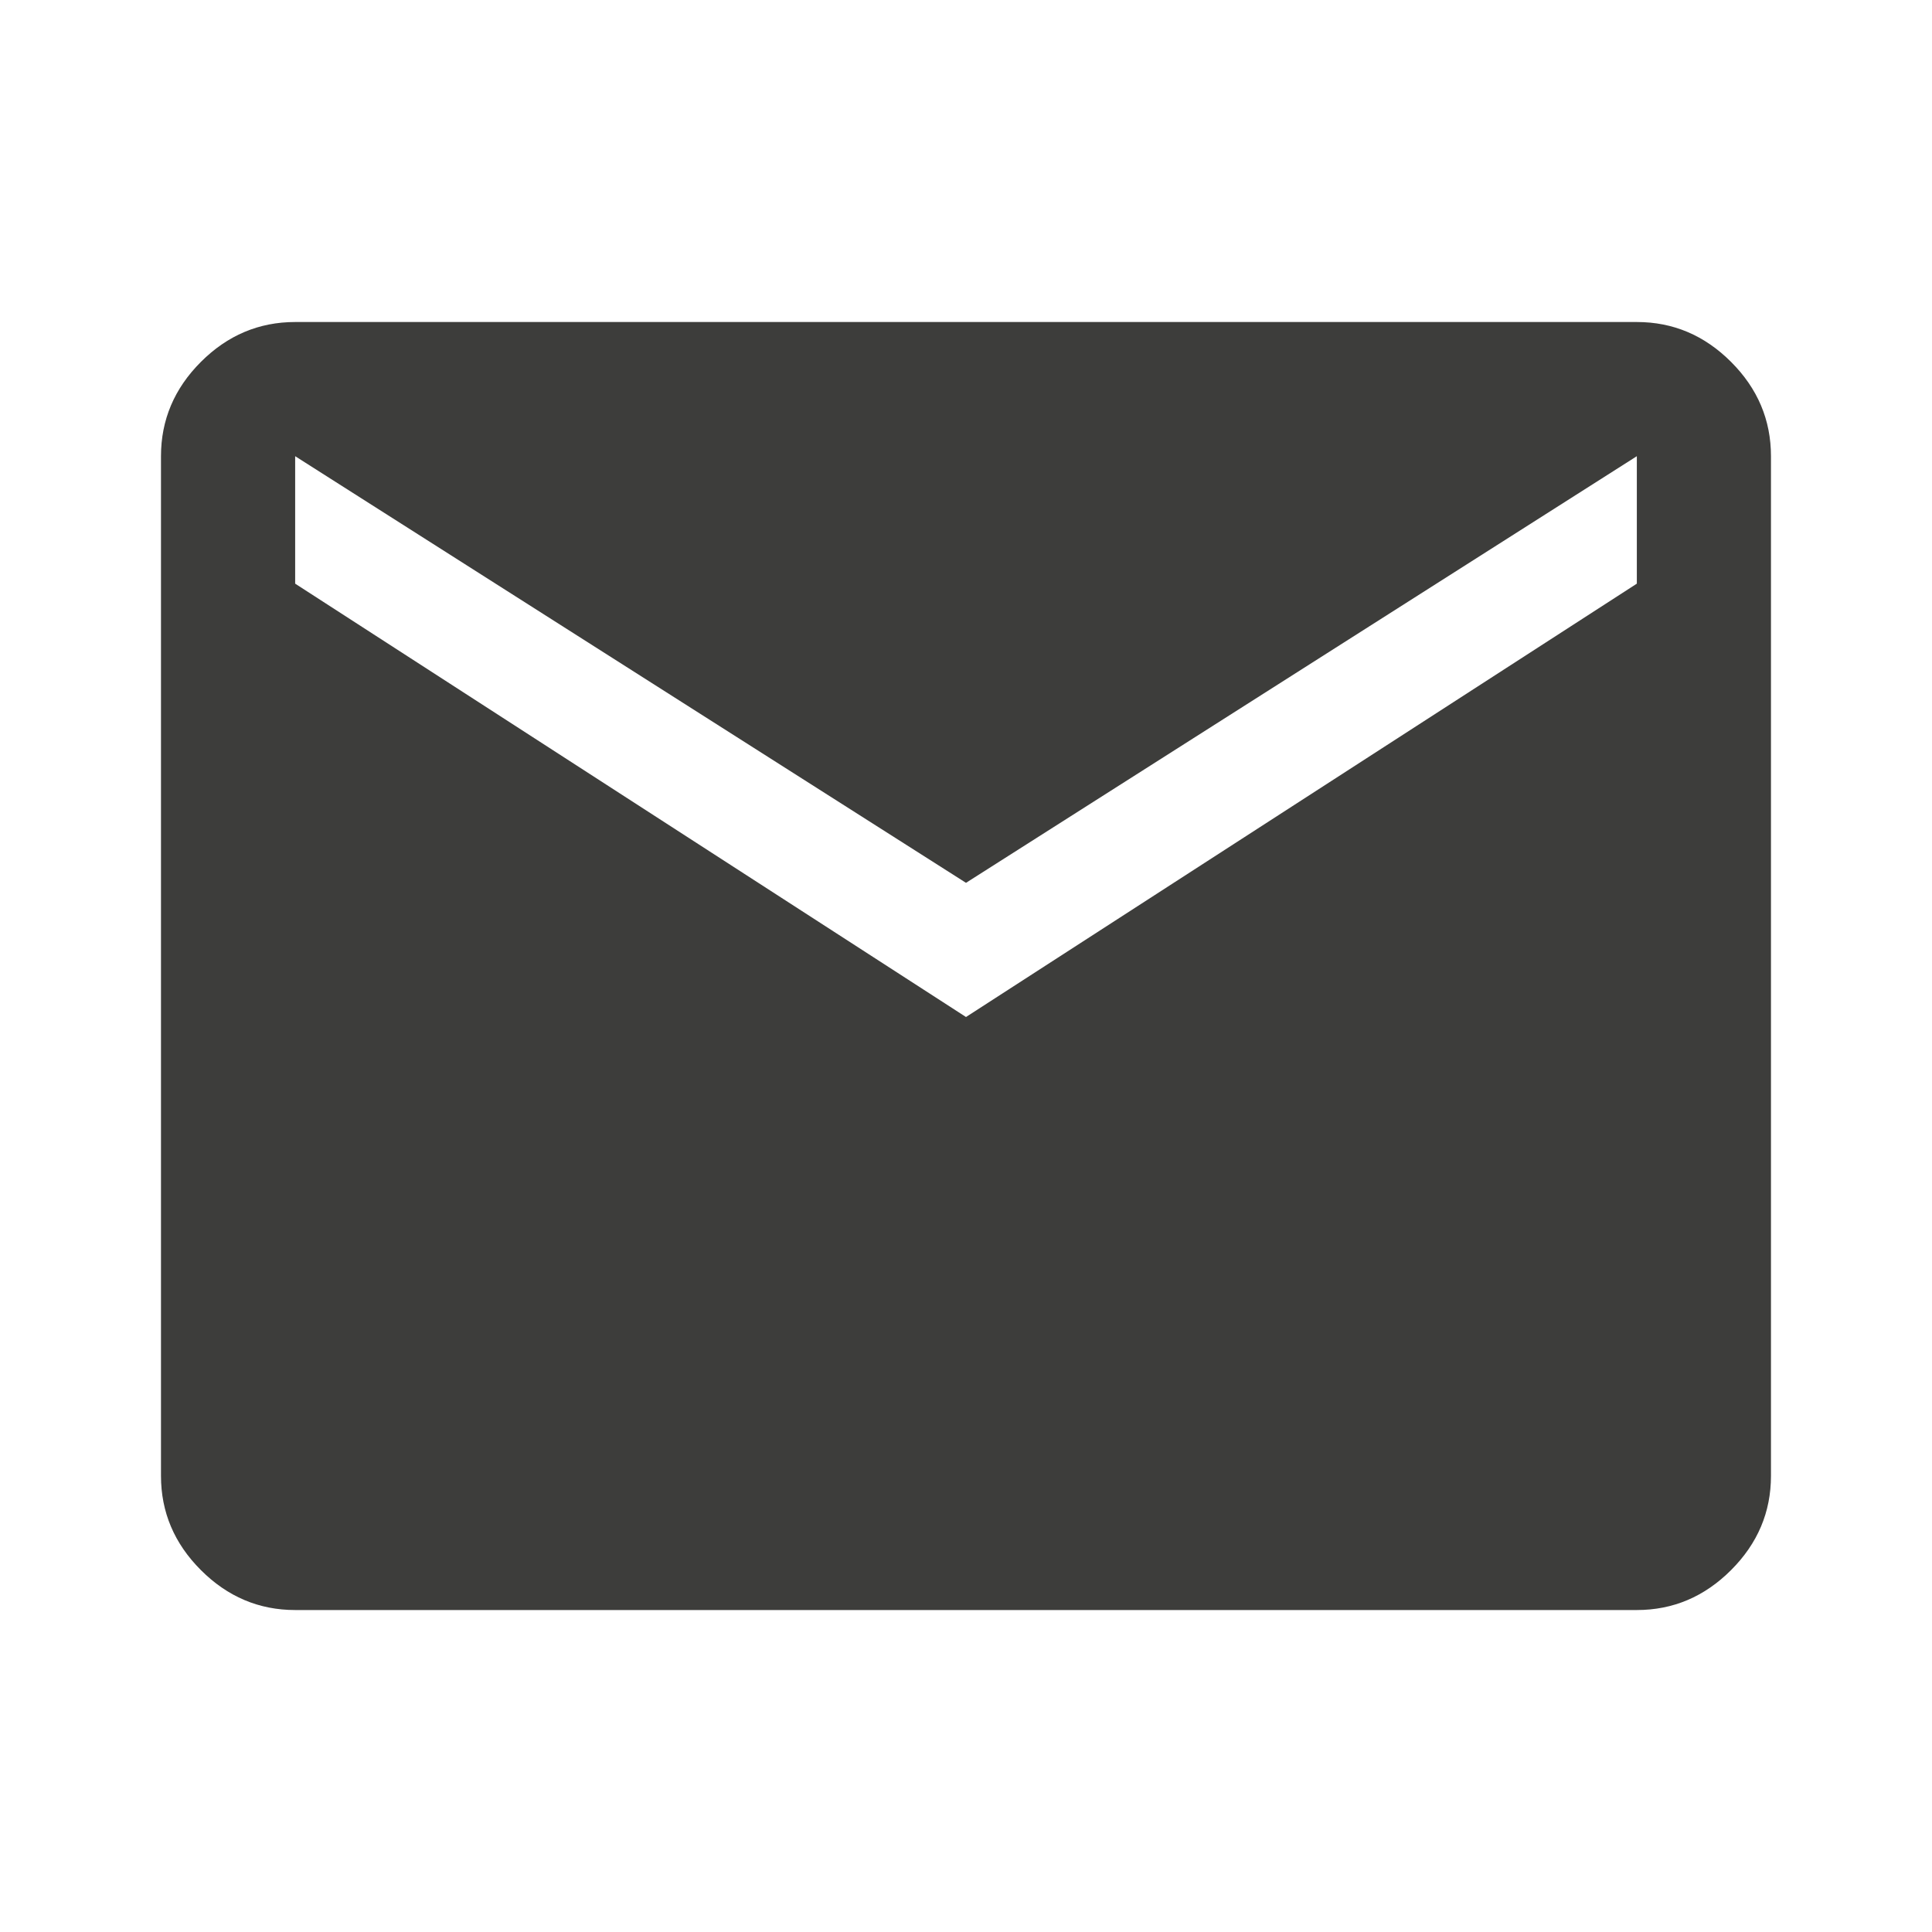 <svg width="40" height="40" viewBox="0 0 40 40" fill="none" xmlns="http://www.w3.org/2000/svg">
<mask id="mask0_553_704" style="mask-type:alpha" maskUnits="userSpaceOnUse" x="0" y="0" width="40" height="40">
<rect width="40" height="40" fill="#D9D9D9"/>
</mask>
<g mask="url(#mask0_553_704)">
<path d="M6.111 33.334C5.361 33.334 4.71 33.058 4.159 32.507C3.608 31.956 3.333 31.306 3.333 30.556V9.445C3.333 8.695 3.608 8.044 4.159 7.493C4.71 6.942 5.361 6.667 6.111 6.667H33.889C34.639 6.667 35.289 6.942 35.84 7.493C36.391 8.044 36.666 8.695 36.666 9.445V30.556C36.666 31.306 36.391 31.956 35.84 32.507C35.289 33.058 34.639 33.334 33.889 33.334H6.111ZM20 21.056L33.889 12.084V9.445L20 18.278L6.111 9.445V12.084L20 21.056Z" fill="#3D3D3B"/>
</g>
</svg>
